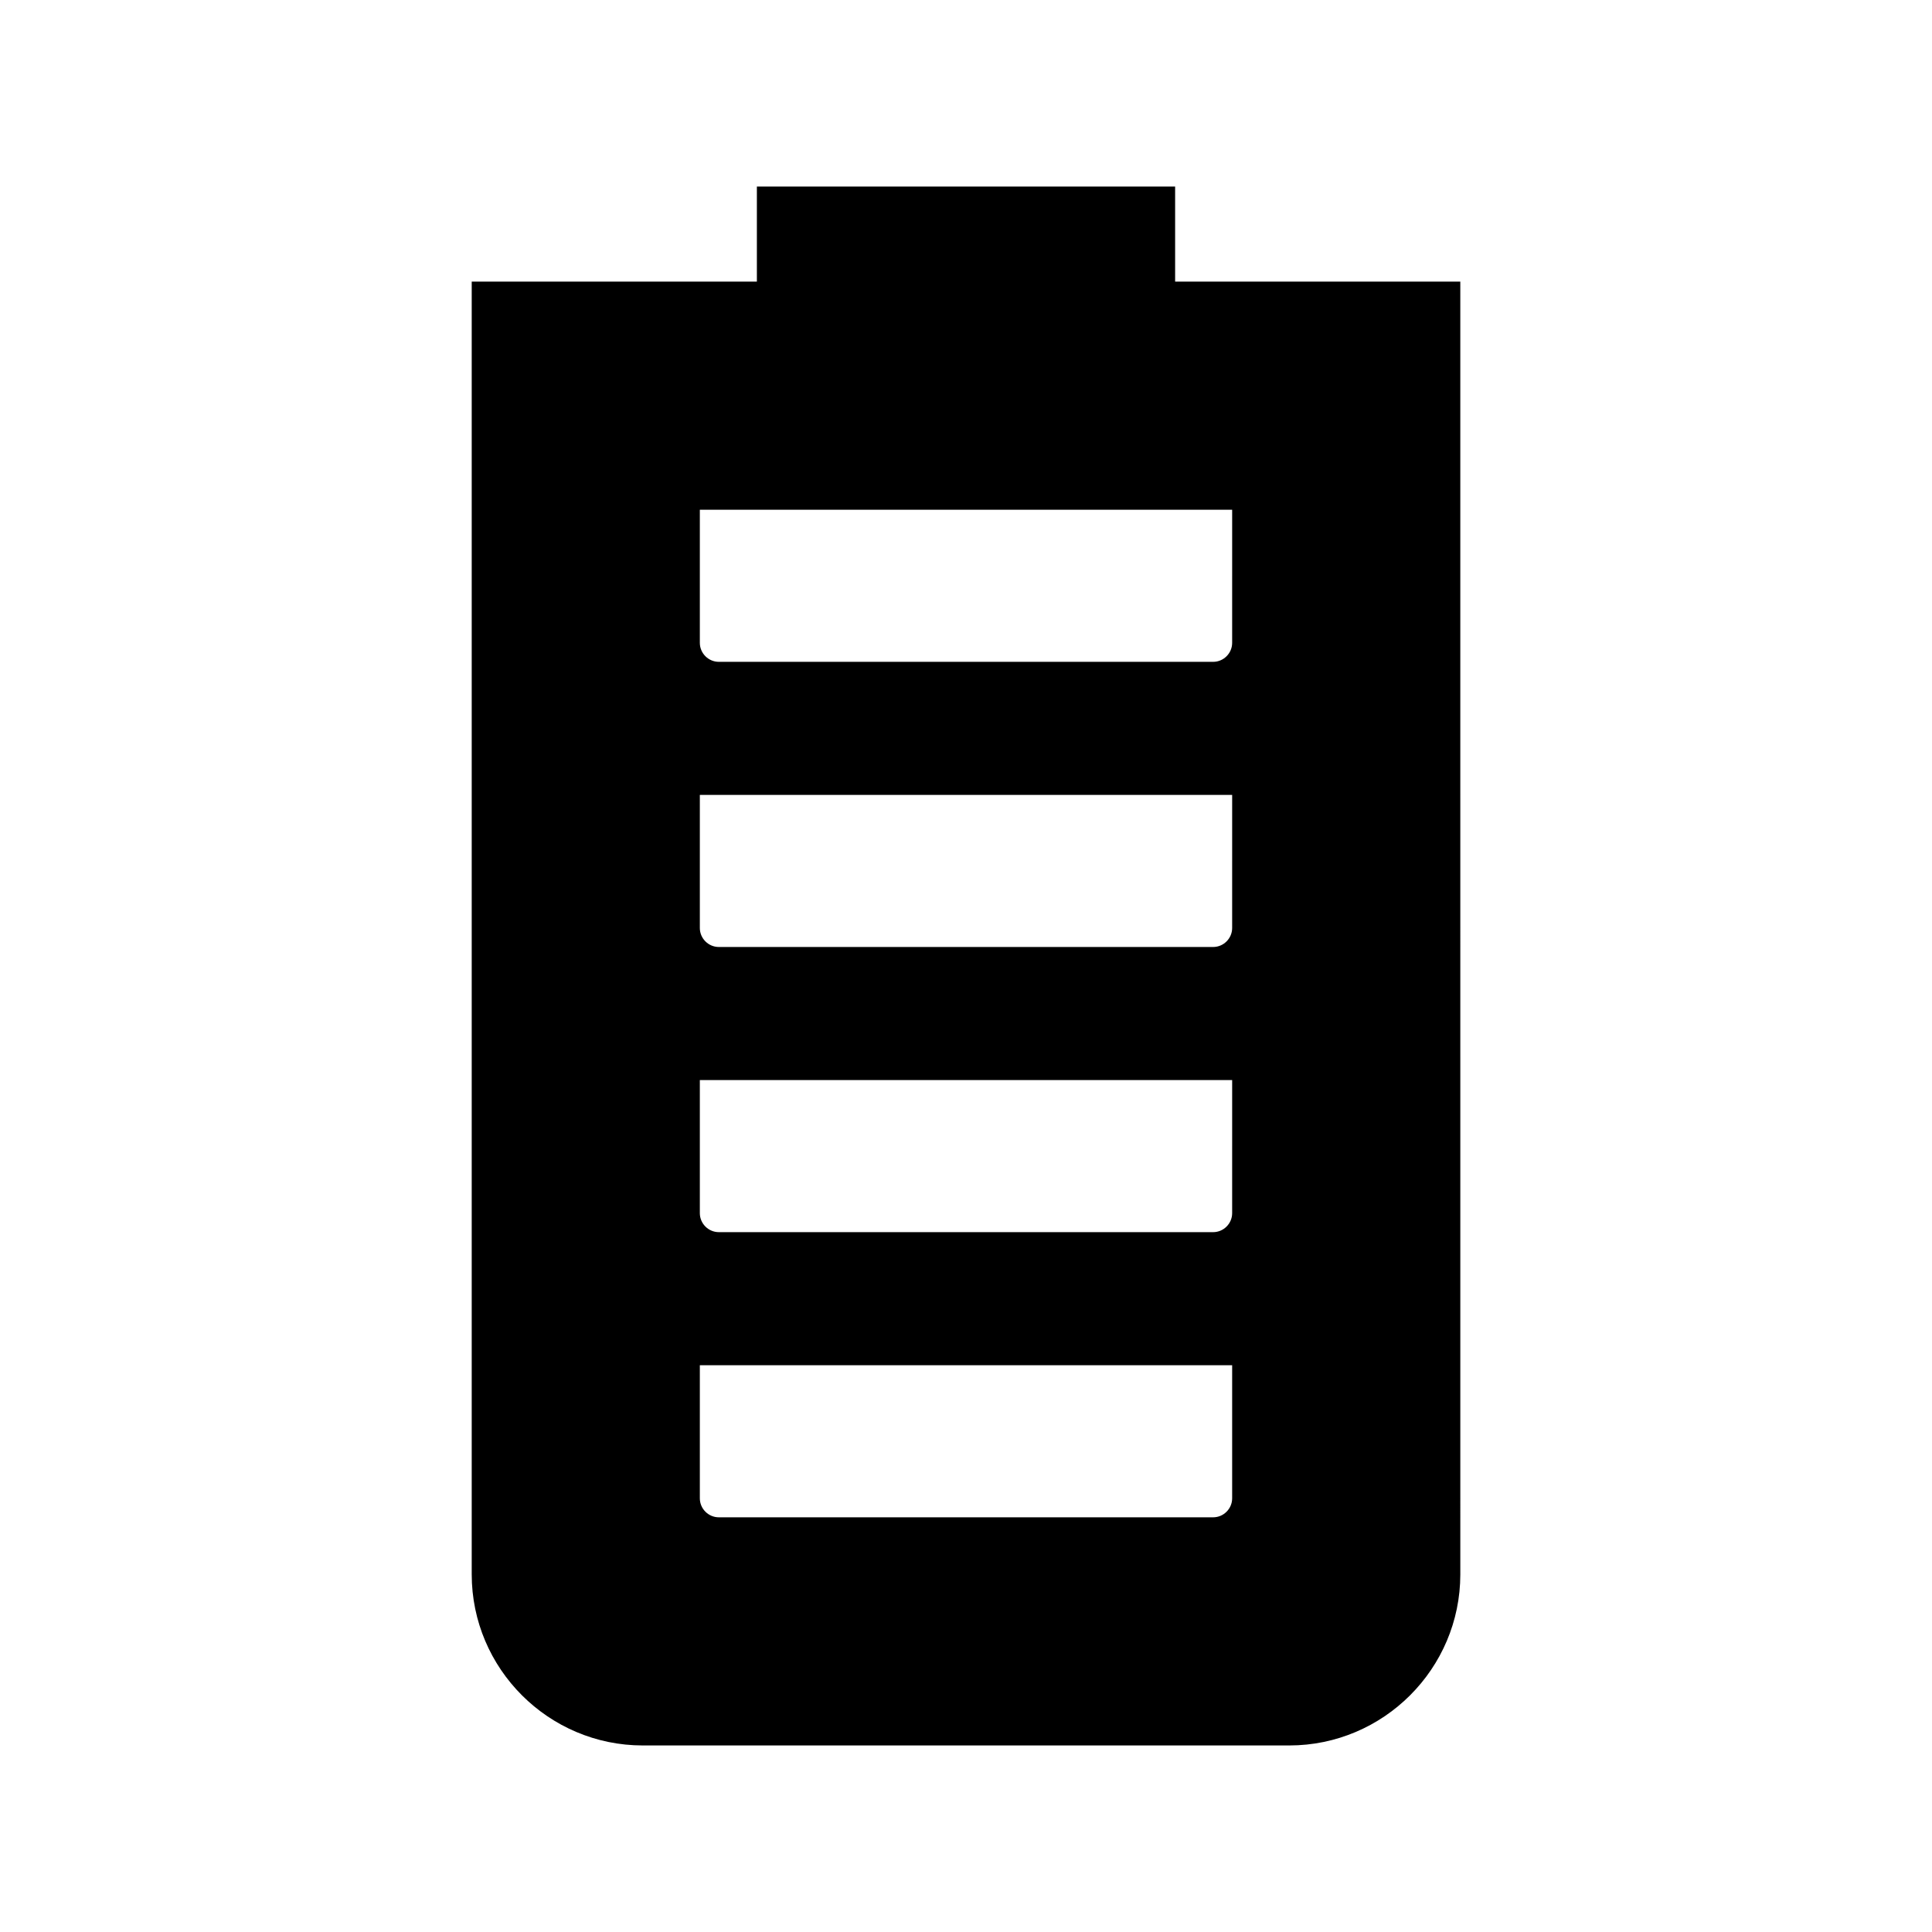 <?xml version="1.0" encoding="UTF-8"?>
<!-- Uploaded to: ICON Repo, www.svgrepo.com, Generator: ICON Repo Mixer Tools -->
<svg fill="#000000" width="800px" height="800px" version="1.1" viewBox="144 144 512 512" xmlns="http://www.w3.org/2000/svg">
 <path d="m455.42 218.63v-25.191h-110.84v25.191h-75.57v342.59c0 24.988 20.355 45.344 45.344 45.344h171.3c24.988 0 45.344-20.355 45.344-45.344l-0.004-342.59zm15.113 95.723c0 2.769-2.266 5.039-5.039 5.039h-130.99c-2.769 0-5.039-2.266-5.039-5.039v-35.266h141.07zm0 75.57c0 2.769-2.266 5.039-5.039 5.039h-130.99c-2.769 0-5.039-2.266-5.039-5.039v-35.266h141.07zm0 75.57c0 2.769-2.266 5.039-5.039 5.039h-130.99c-2.769 0-5.039-2.266-5.039-5.039v-35.266h141.07zm0 40.305v35.266c0 2.769-2.266 5.039-5.039 5.039h-130.99c-2.769 0-5.039-2.266-5.039-5.039v-35.266z"/>
</svg>